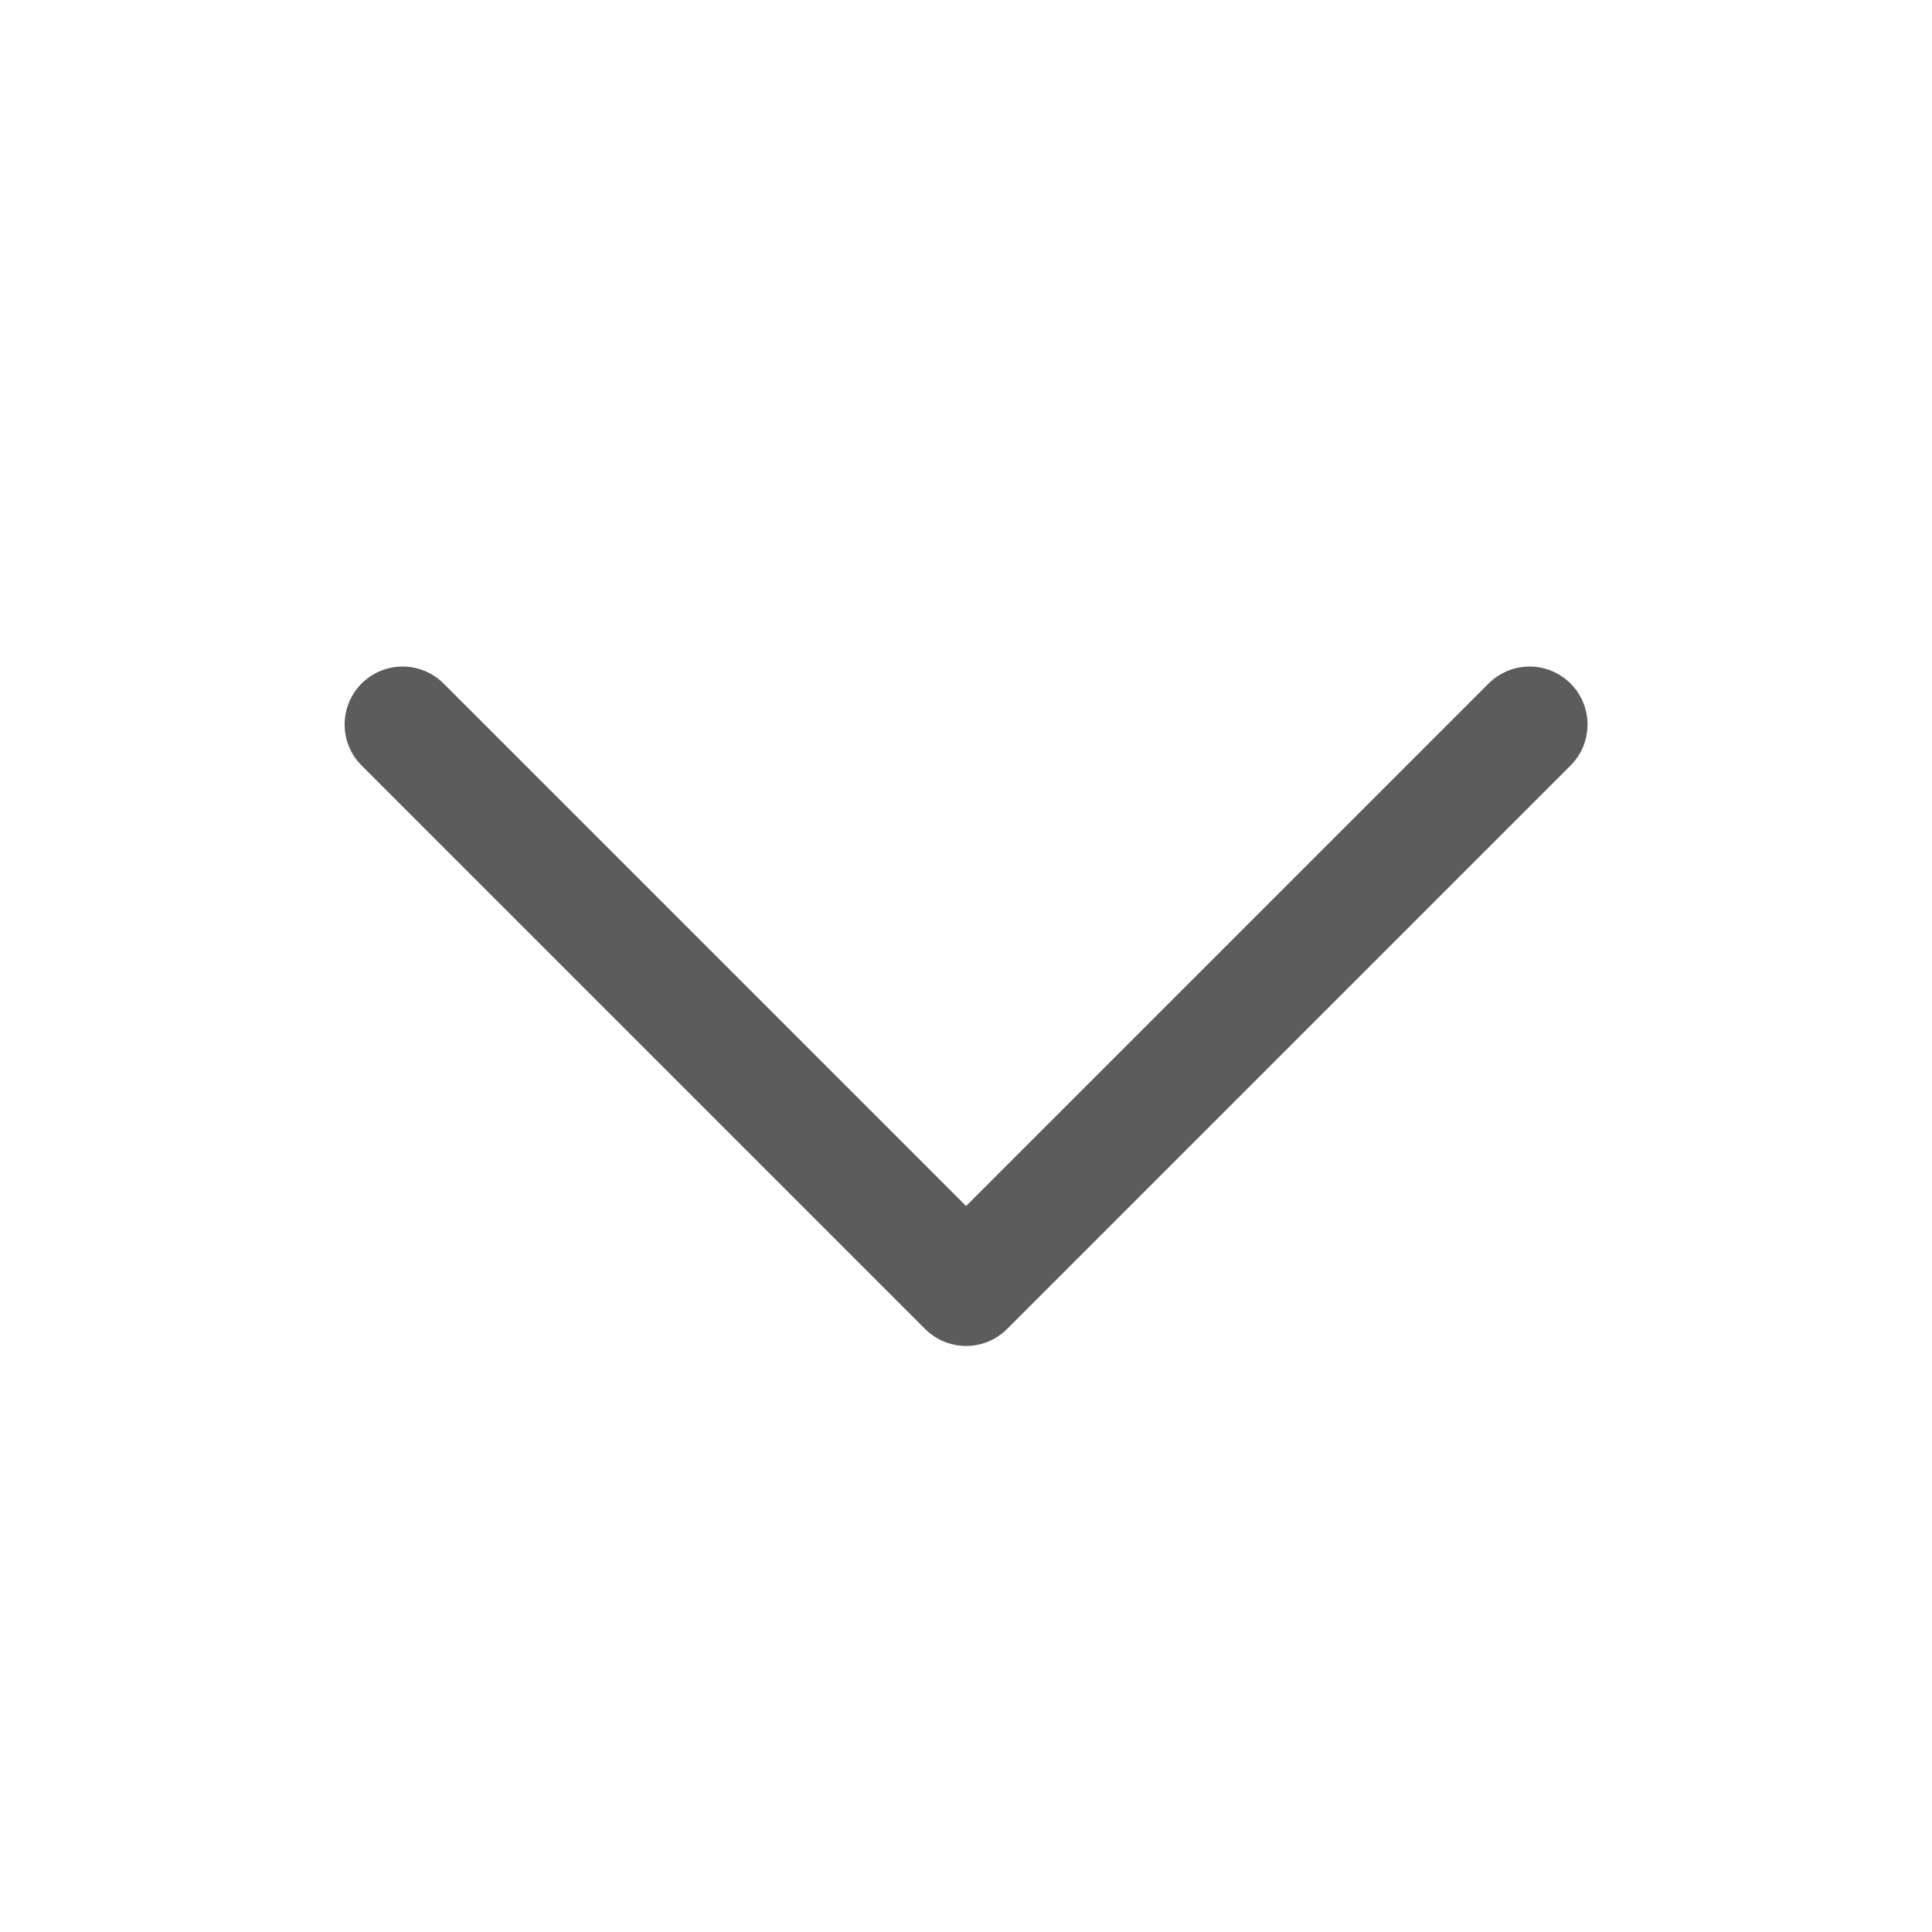 <svg width="24" height="24" viewBox="0 0 24 24" fill="none" xmlns="http://www.w3.org/2000/svg">
<path d="M19.001 9L12.001 16L5.001 9" stroke="#5C5C5C" stroke-width="1.44" stroke-linecap="round" stroke-linejoin="round"/>
</svg>
